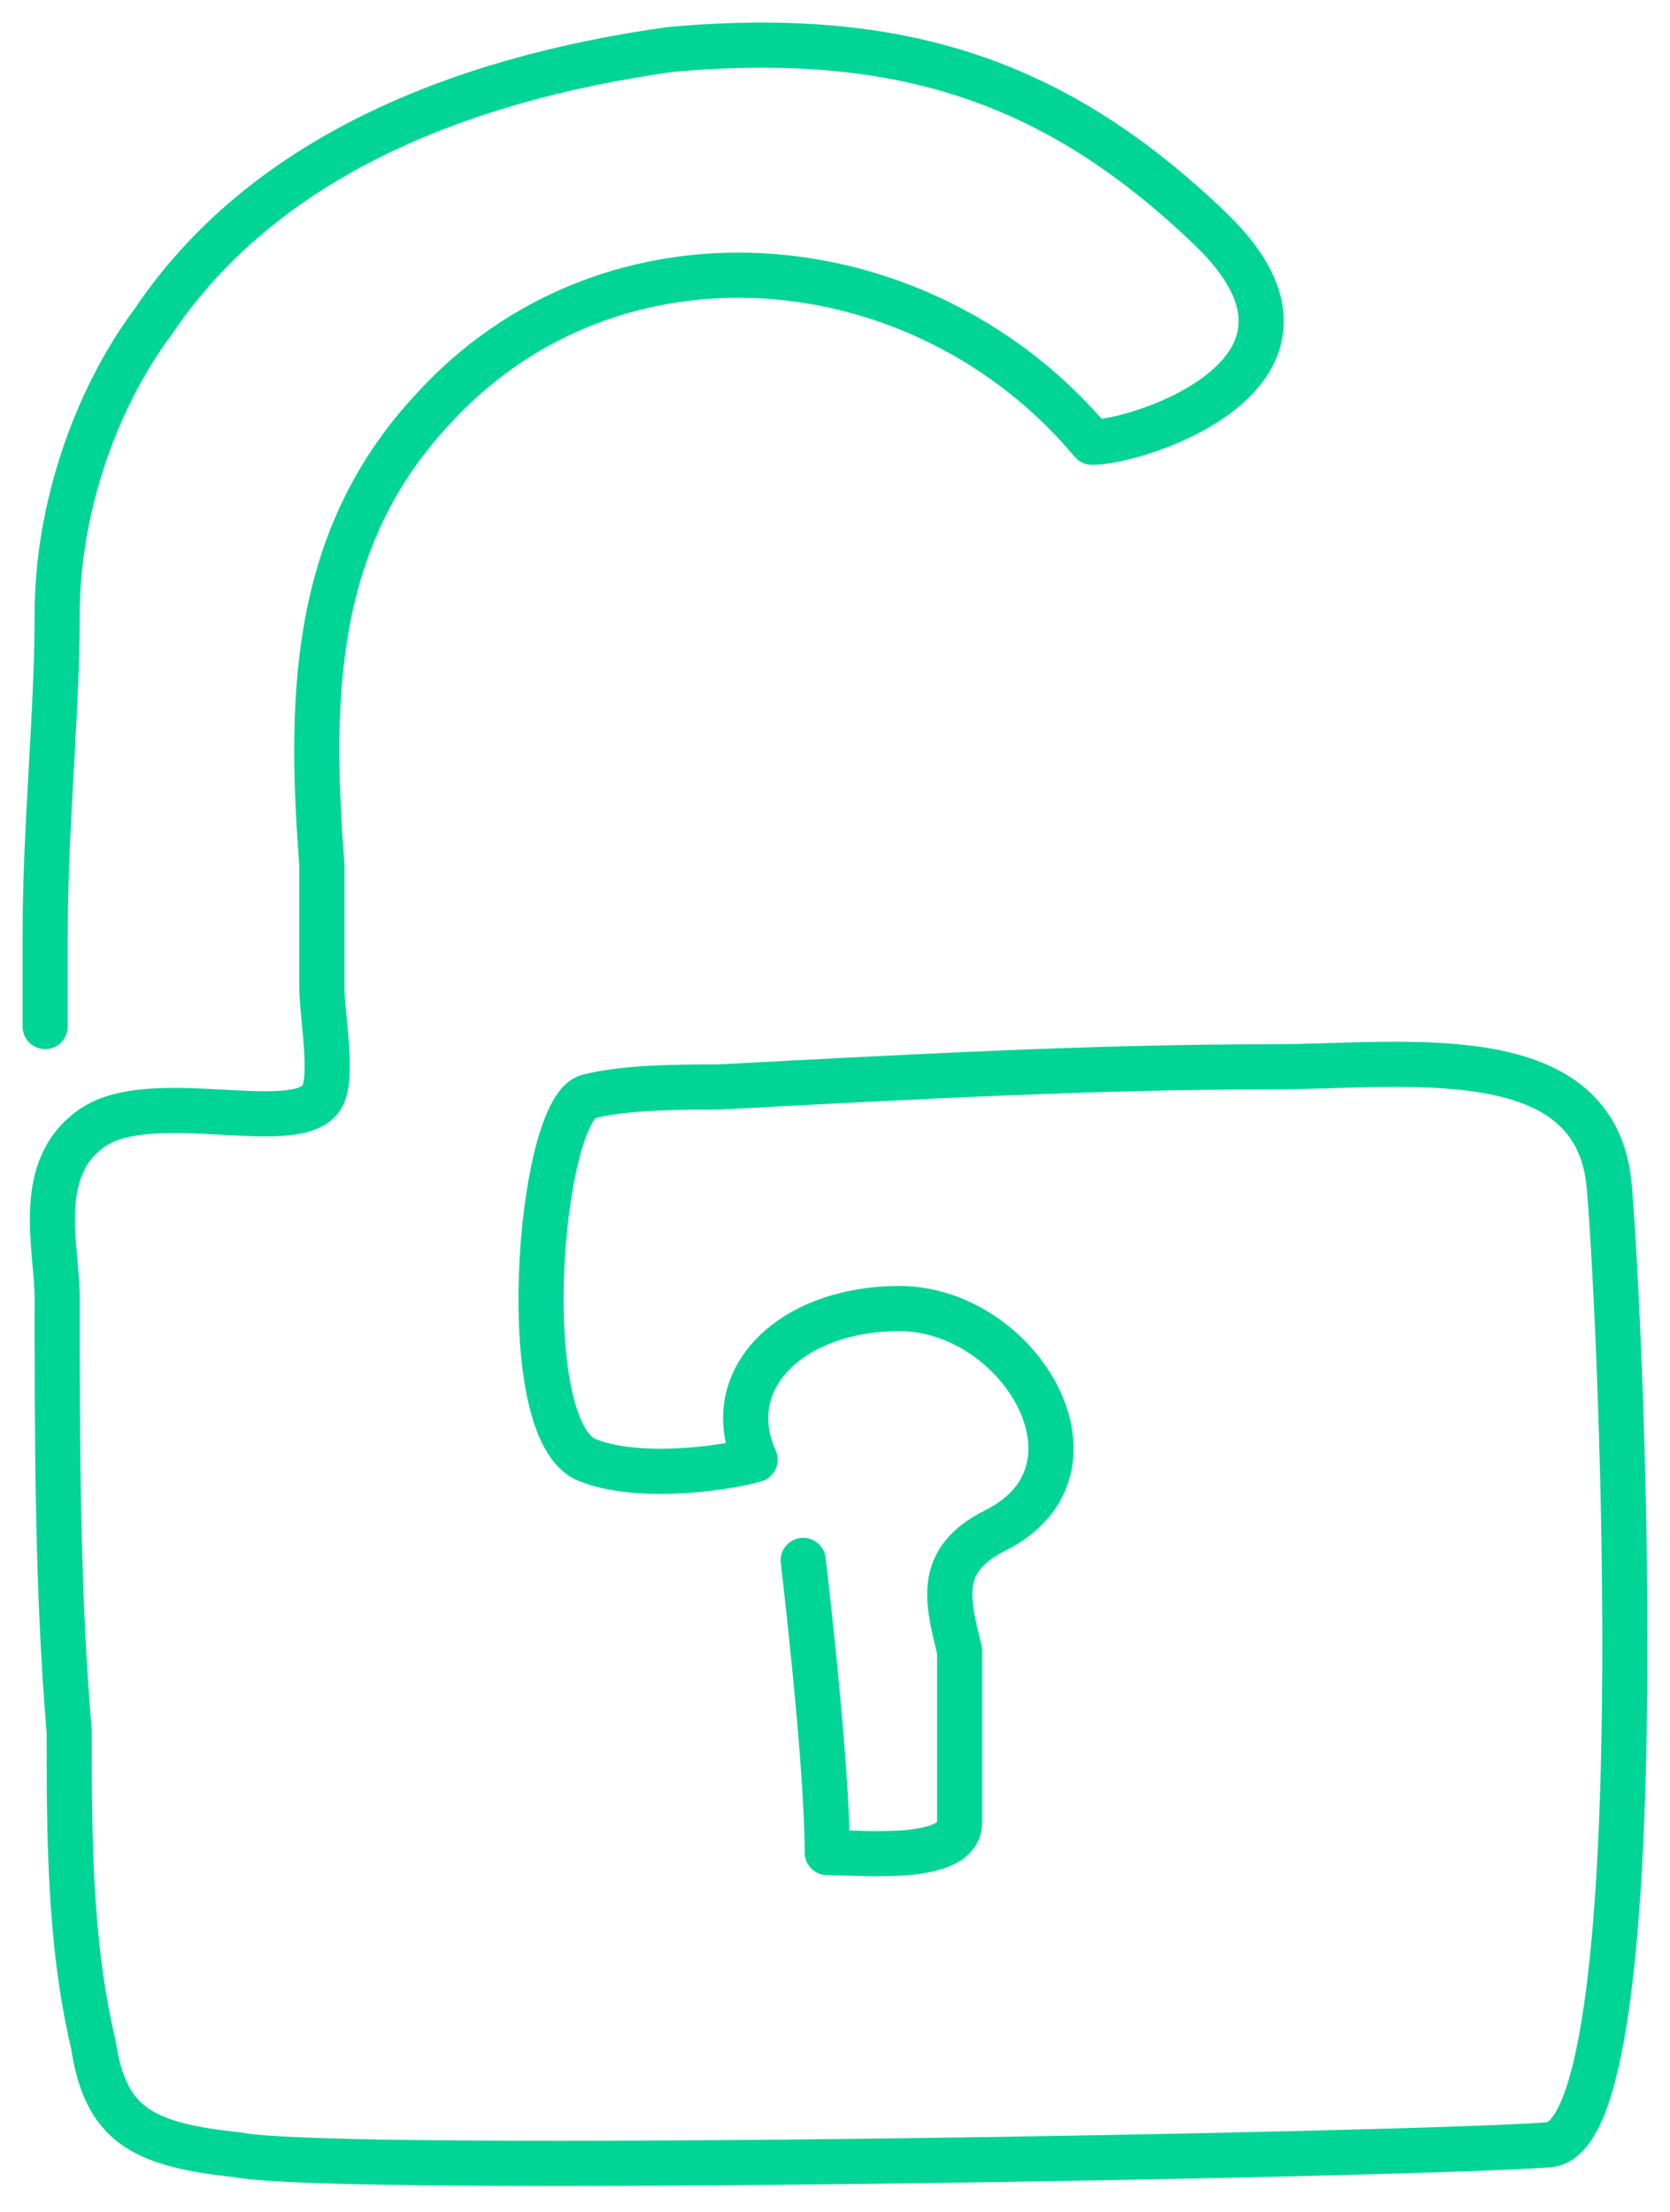 <svg width="37" height="49" viewBox="0 0 37 49" fill="none" xmlns="http://www.w3.org/2000/svg">
<path d="M1 22.741C1 22.071 1 21.402 1 20.732C1 18.277 1.267 15.822 1.267 13.591C1.267 11.359 2.066 8.904 3.399 7.119C5.799 3.549 10.064 1.763 14.863 1.094C19.928 0.647 23.393 1.763 26.859 5.111C30.058 8.235 25.259 9.797 24.193 9.797C20.461 5.334 13.53 4.664 9.531 9.128C6.865 12.029 6.865 15.599 7.131 19.17C7.131 20.063 7.131 20.955 7.131 21.848C7.131 22.517 7.398 23.856 7.131 24.303C6.598 25.195 3.399 24.08 2.066 24.972C0.733 25.865 1.267 27.65 1.267 28.766C1.267 31.89 1.267 35.238 1.533 38.362C1.533 40.594 1.533 43.048 2.066 45.28C2.333 47.065 3.133 47.512 5.265 47.735C7.398 48.181 31.657 47.735 34.323 47.512C36.723 47.288 35.923 29.436 35.656 26.311C35.39 22.964 31.124 23.633 28.192 23.633C24.193 23.633 20.194 23.856 15.929 24.08C15.129 24.08 13.796 24.08 12.996 24.303C11.93 24.749 11.397 31.667 12.996 32.337C14.063 32.783 15.929 32.56 16.729 32.337C15.929 30.551 17.528 28.989 19.928 28.989C22.593 28.989 24.726 32.56 22.06 33.899C20.727 34.568 20.994 35.461 21.261 36.577C21.261 37.916 21.261 39.032 21.261 40.37C21.261 41.263 19.128 41.04 18.328 41.04C18.328 39.032 17.795 34.568 17.795 34.568" stroke="#00D596" stroke-miterlimit="10" stroke-linecap="round" stroke-linejoin="round"/>
</svg>
